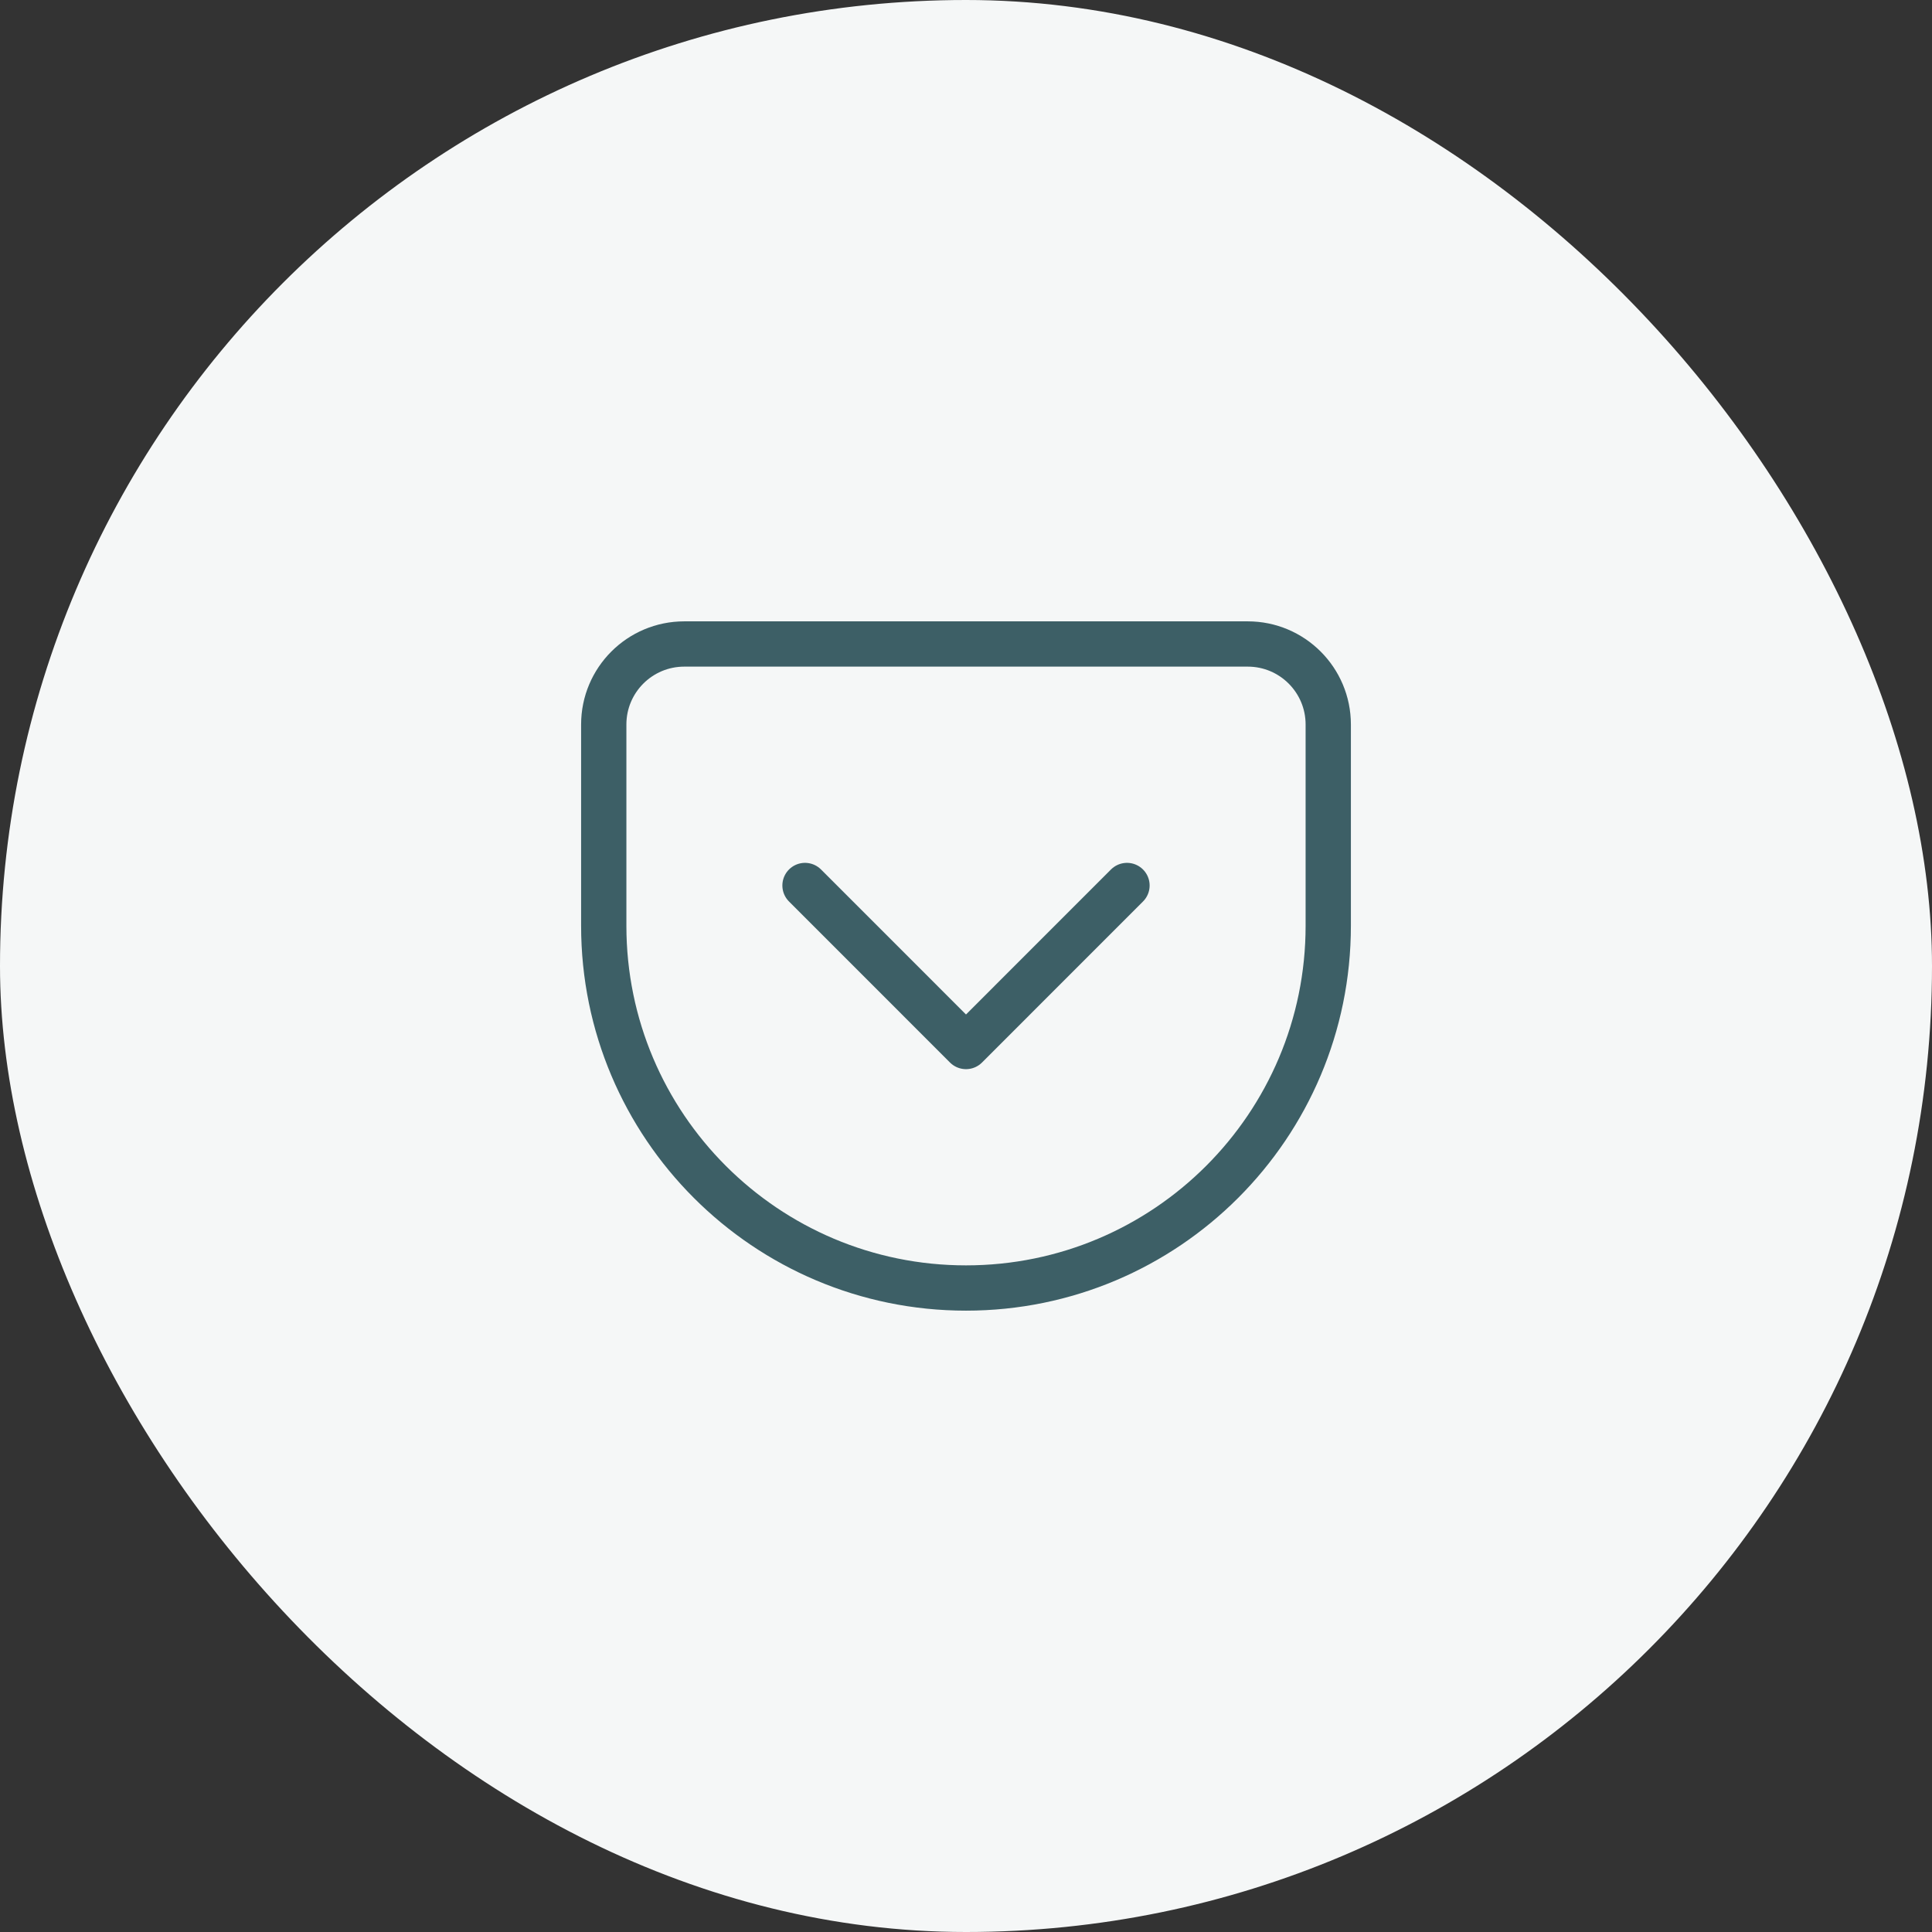 <svg width="64" height="64" viewBox="0 0 64 64" fill="none" xmlns="http://www.w3.org/2000/svg">
<rect x="0" y="0" width="64" height="64" fill="#333333" stroke="none"/>
<rect width="64" height="64" rx="32" fill="#F5F7F7"/>
<path d="M44 24V30.667C44 37.294 38.627 42.667 32 42.667C25.373 42.667 20 37.294 20 30.667V24C20 22.527 21.194 21.333 22.667 21.333H41.333C42.806 21.333 44 22.527 44 24Z" stroke="#3D5F66" stroke-width="1.5" stroke-linecap="round" stroke-linejoin="round"/>
<path d="M26.667 29.333L32 34.667L37.333 29.333" stroke="#3D5F66" stroke-width="1.5" stroke-linecap="round" stroke-linejoin="round"/>
</svg>
